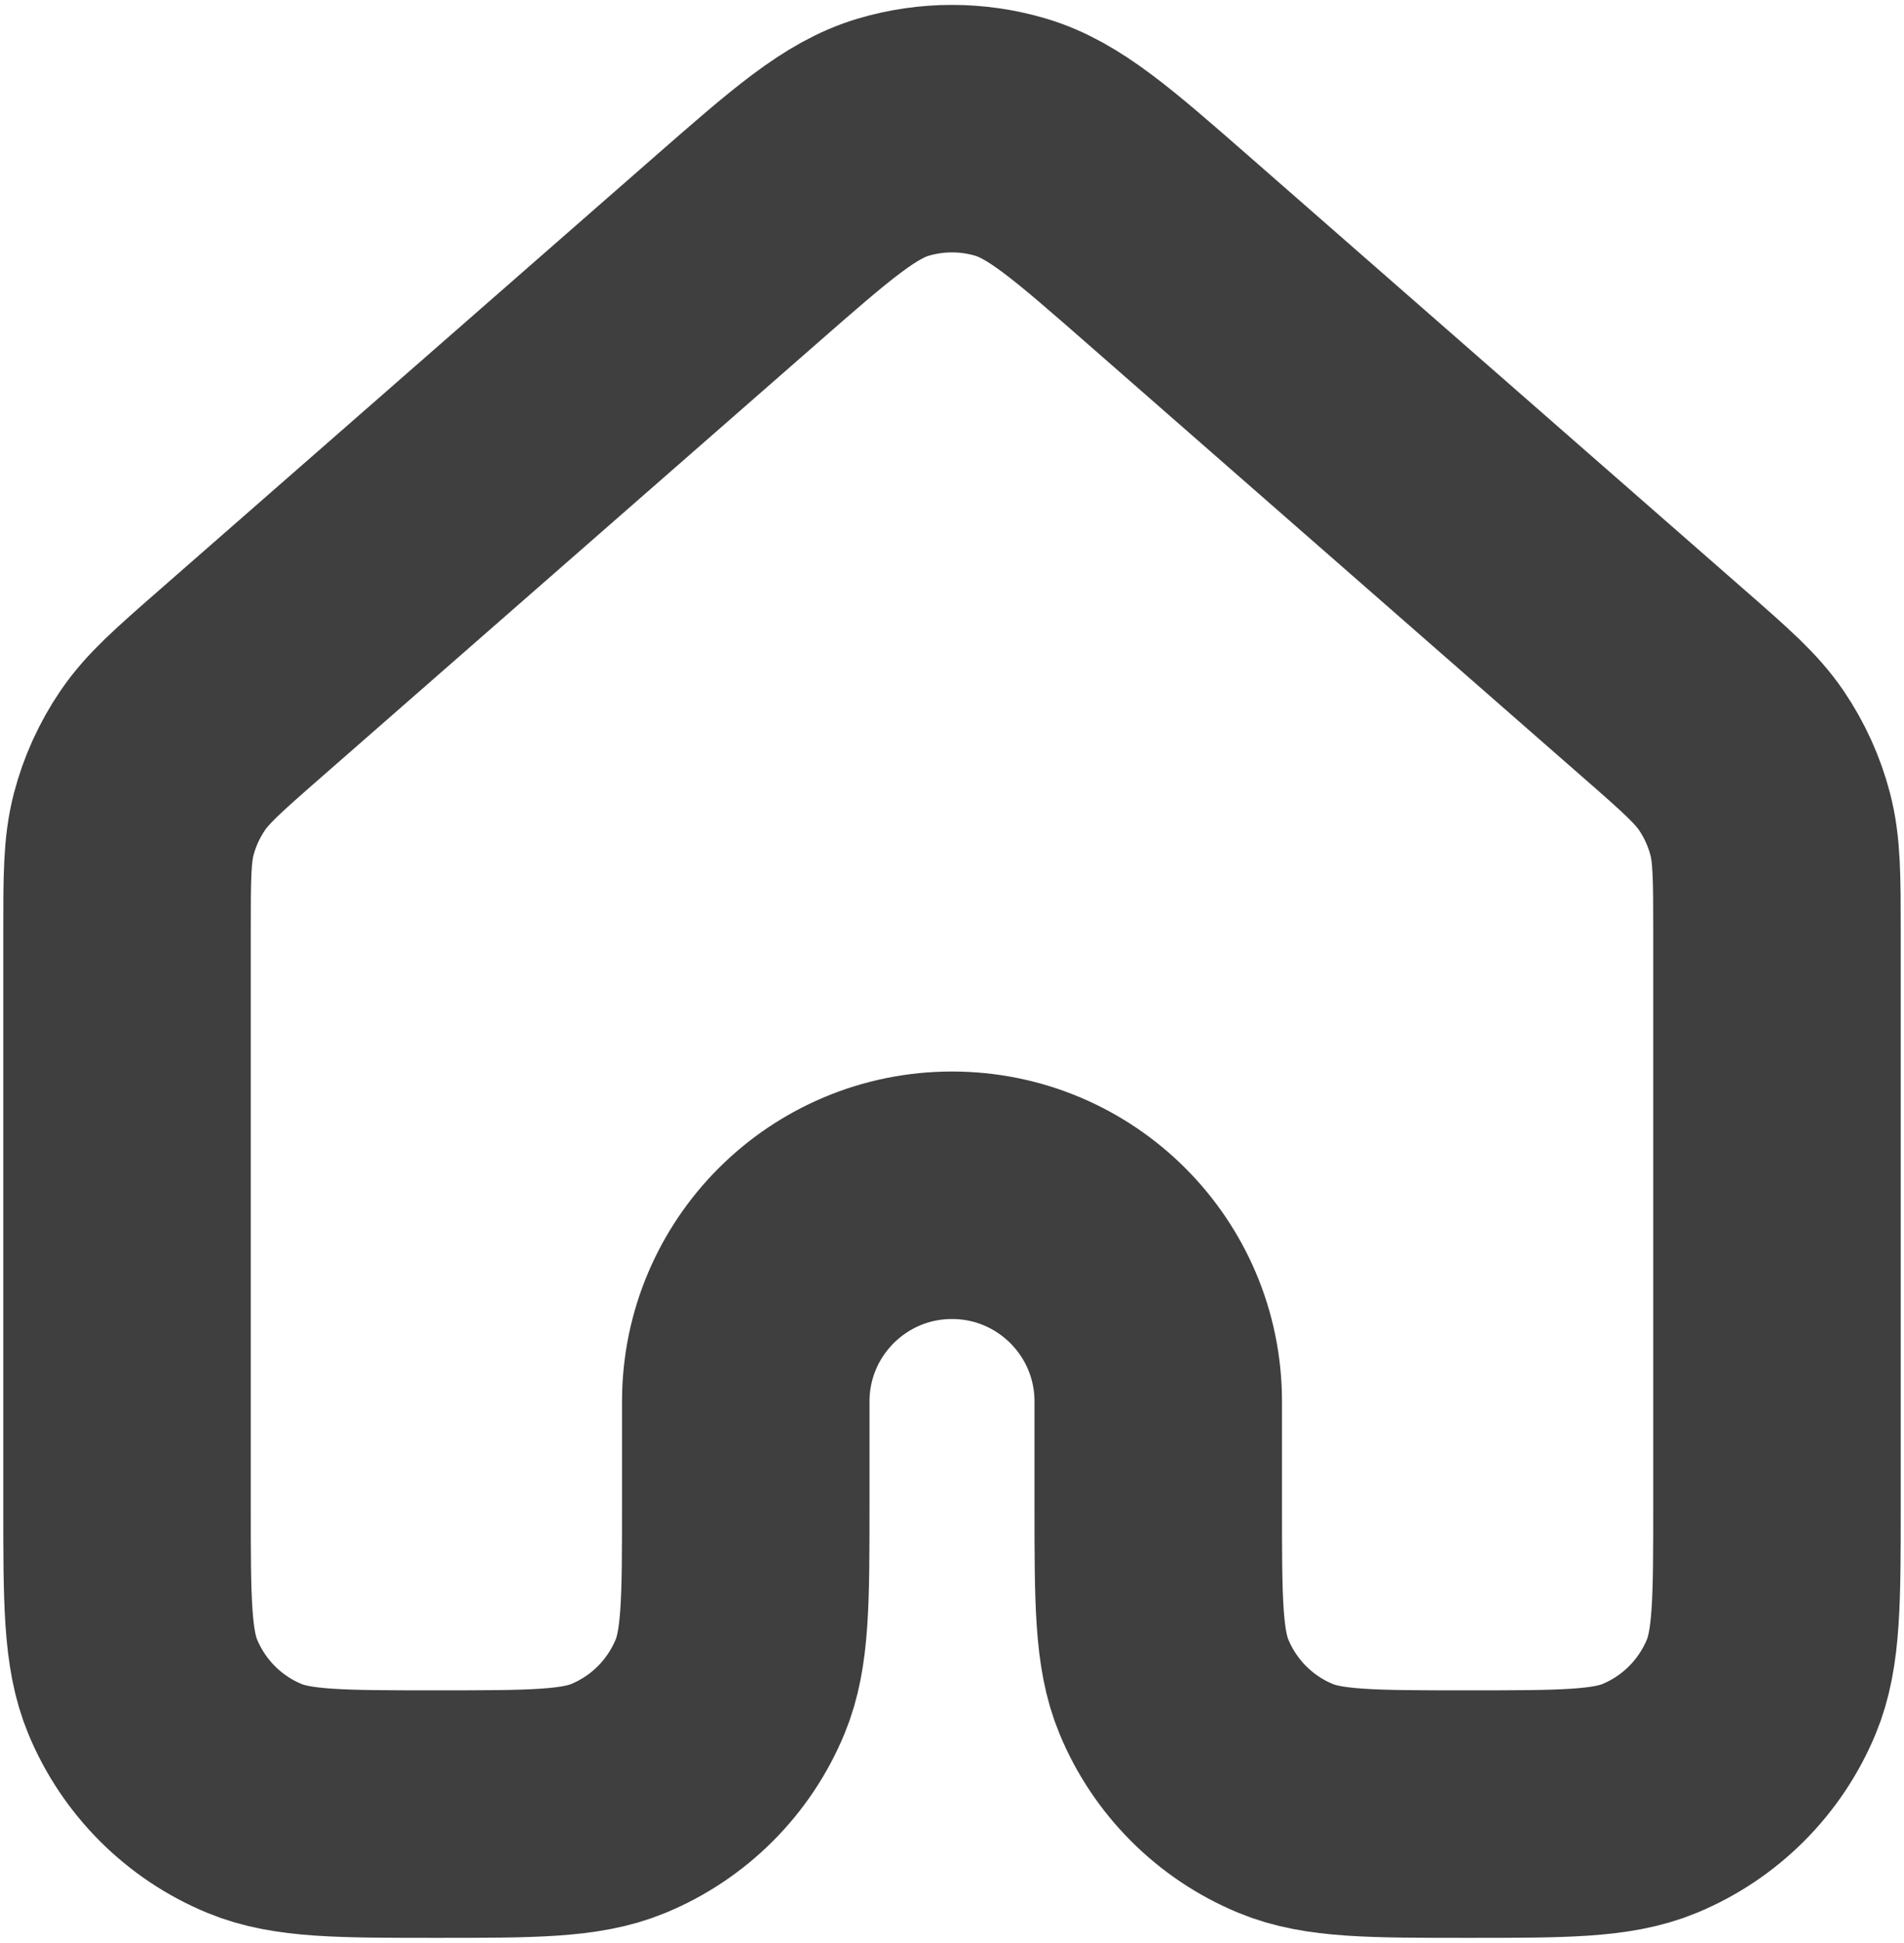 <?xml version="1.0" encoding="UTF-8"?> <svg xmlns="http://www.w3.org/2000/svg" width="296" height="302" viewBox="0 0 296 302" fill="none"><path d="M276.252 233.901V144.958C276.252 136.392 276.244 132.107 275.204 128.12C274.281 124.588 272.766 121.245 270.715 118.224C268.4 114.815 265.184 111.989 258.736 106.348L181.785 39.015C169.816 28.542 163.831 23.308 157.096 21.316C151.162 19.561 144.836 19.561 138.901 21.316C132.171 23.306 126.194 28.536 114.243 38.993L37.267 106.348C30.82 111.989 27.604 114.815 25.29 118.224C23.239 121.245 21.712 124.588 20.789 128.12C19.748 132.107 19.748 136.392 19.748 144.958V233.901C19.748 248.839 19.748 256.306 22.188 262.199C25.443 270.055 31.68 276.304 39.537 279.558C45.429 282 52.899 282 67.838 282C82.778 282 90.256 282 96.148 279.558C104.004 276.304 110.241 270.056 113.495 262.199C115.935 256.308 115.937 248.839 115.937 233.899V217.867C115.937 200.159 130.292 185.804 148 185.804C165.709 185.804 180.063 200.159 180.063 217.867V233.899C180.063 248.839 180.063 256.308 182.503 262.199C185.758 270.056 191.995 276.304 199.853 279.558C205.744 282 213.215 282 228.153 282C243.093 282 250.572 282 256.463 279.558C264.32 276.304 270.556 270.055 273.811 262.199C276.251 256.306 276.252 248.839 276.252 233.901Z" stroke="#3F3F3F" stroke-width="38.476" stroke-linecap="round" stroke-linejoin="round"></path></svg> 